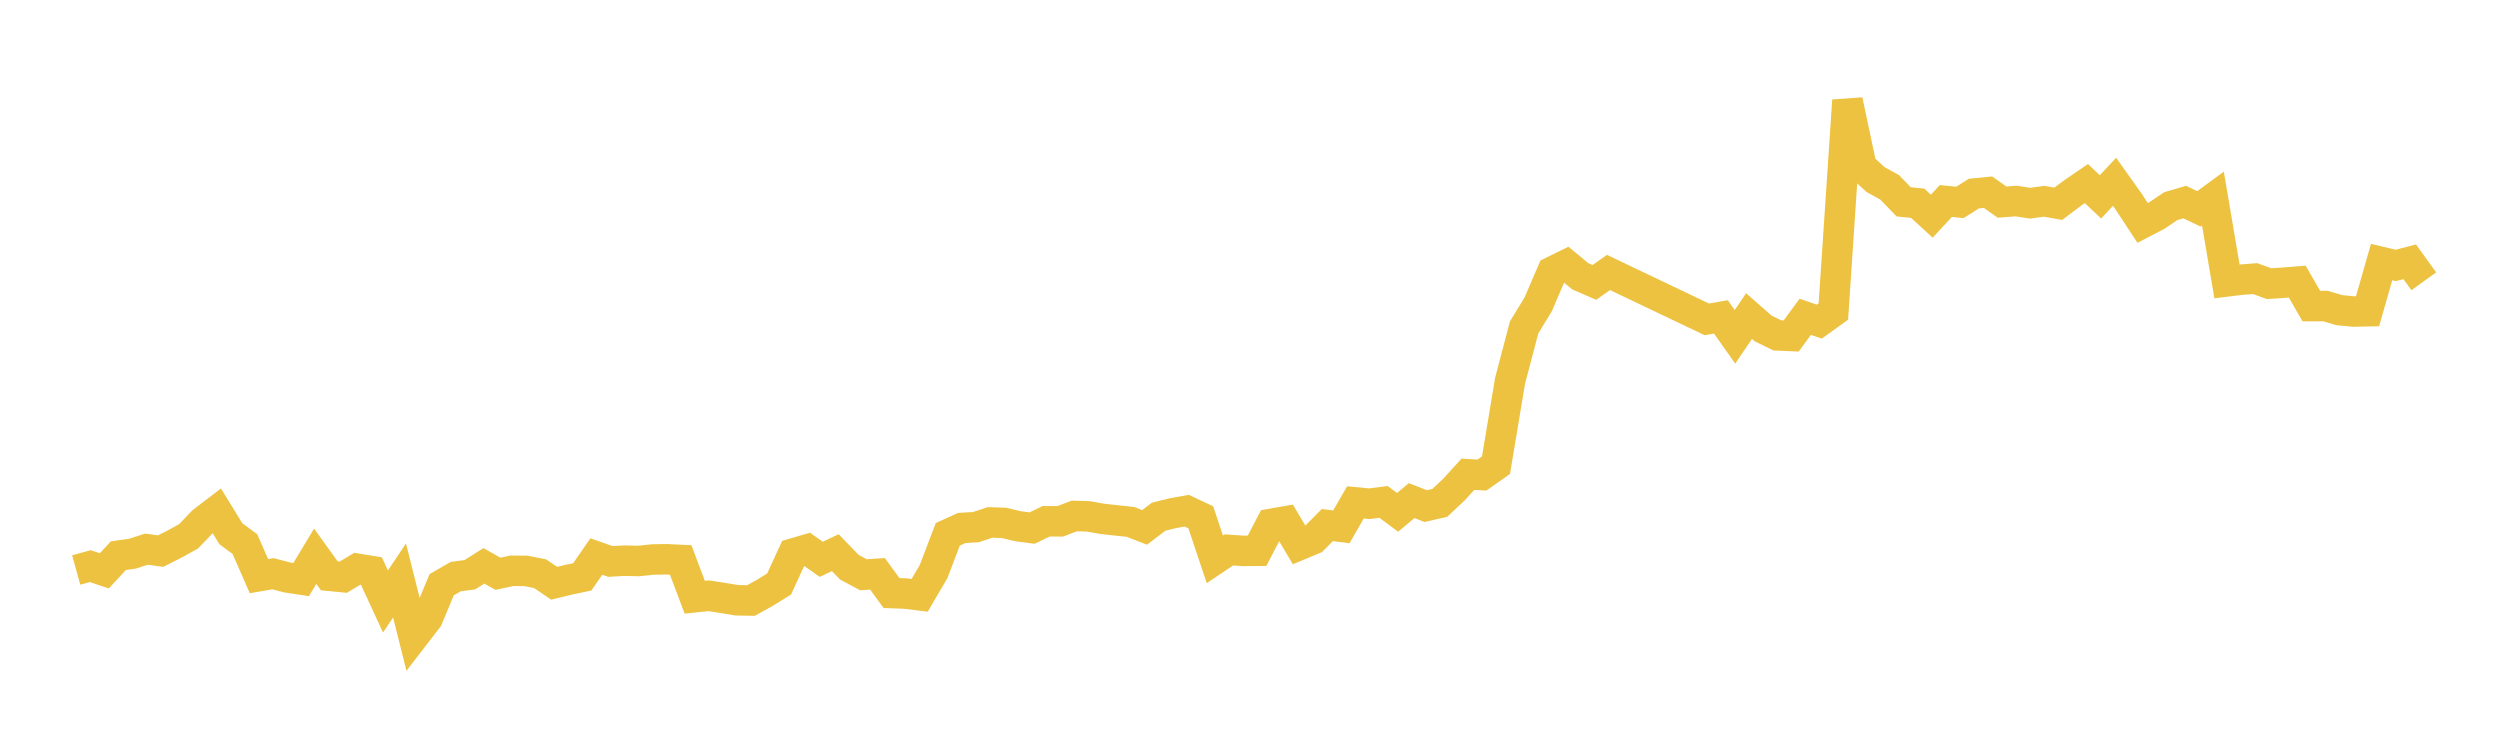 <svg width="164" height="48" xmlns="http://www.w3.org/2000/svg" xmlns:xlink="http://www.w3.org/1999/xlink"><path fill="none" stroke="rgb(237,194,64)" stroke-width="2" d="M5,37.393L5.922,37.138L6.844,37.448L7.766,36.452L8.689,36.322L9.611,36.024L10.533,36.154L11.455,35.69L12.377,35.178L13.299,34.214L14.222,33.51L15.144,35.013L16.066,35.691L16.988,37.797L17.91,37.637L18.832,37.88L19.754,38.019L20.677,36.489L21.599,37.772L22.521,37.862L23.443,37.31L24.365,37.461L25.287,39.457L26.21,38.079L27.132,41.759L28.054,40.562L28.976,38.356L29.898,37.825L30.82,37.703L31.743,37.119L32.665,37.639L33.587,37.444L34.509,37.452L35.431,37.635L36.353,38.262L37.275,38.037L38.198,37.842L39.12,36.508L40.042,36.831L40.964,36.78L41.886,36.803L42.808,36.704L43.731,36.688L44.653,36.733L45.575,39.179L46.497,39.083L47.419,39.226L48.341,39.378L49.263,39.394L50.186,38.883L51.108,38.312L52.03,36.312L52.952,36.04L53.874,36.691L54.796,36.255L55.719,37.21L56.641,37.705L57.563,37.644L58.485,38.904L59.407,38.939L60.329,39.054L61.251,37.479L62.174,35.052L63.096,34.634L64.018,34.58L64.94,34.271L65.862,34.302L66.784,34.521L67.707,34.642L68.629,34.196L69.551,34.199L70.473,33.847L71.395,33.874L72.317,34.037L73.24,34.139L74.162,34.237L75.084,34.598L76.006,33.896L76.928,33.667L77.85,33.502L78.772,33.936L79.695,36.693L80.617,36.073L81.539,36.138L82.461,36.132L83.383,34.366L84.305,34.205L85.228,35.758L86.15,35.374L87.072,34.445L87.994,34.56L88.916,32.957L89.838,33.044L90.76,32.925L91.683,33.608L92.605,32.84L93.527,33.2L94.449,32.989L95.371,32.124L96.293,31.113L97.216,31.164L98.138,30.515L99.06,24.982L99.982,21.477L100.904,19.967L101.826,17.822L102.749,17.367L103.671,18.127L104.593,18.527L105.515,17.873L111.97,20.951L112.892,20.788L113.814,22.096L114.737,20.735L115.659,21.545L116.581,21.998L117.503,22.039L118.425,20.781L119.347,21.099L120.269,20.435L121.192,6.591L122.114,10.933L123.036,11.78L123.958,12.287L124.88,13.24L125.802,13.335L126.725,14.182L127.647,13.185L128.569,13.278L129.491,12.698L130.413,12.607L131.335,13.258L132.257,13.188L133.18,13.329L134.102,13.204L135.024,13.367L135.946,12.672L136.868,12.041L137.79,12.916L138.713,11.926L139.635,13.22L140.557,14.626L141.479,14.146L142.401,13.524L143.323,13.257L144.246,13.701L145.168,13.024L146.09,18.46L147.012,18.348L147.934,18.276L148.856,18.609L149.778,18.548L150.701,18.475L151.623,20.079L152.545,20.077L153.467,20.347L154.389,20.436L155.311,20.417L156.234,17.191L157.156,17.411L158.078,17.175L159,18.454"></path></svg>